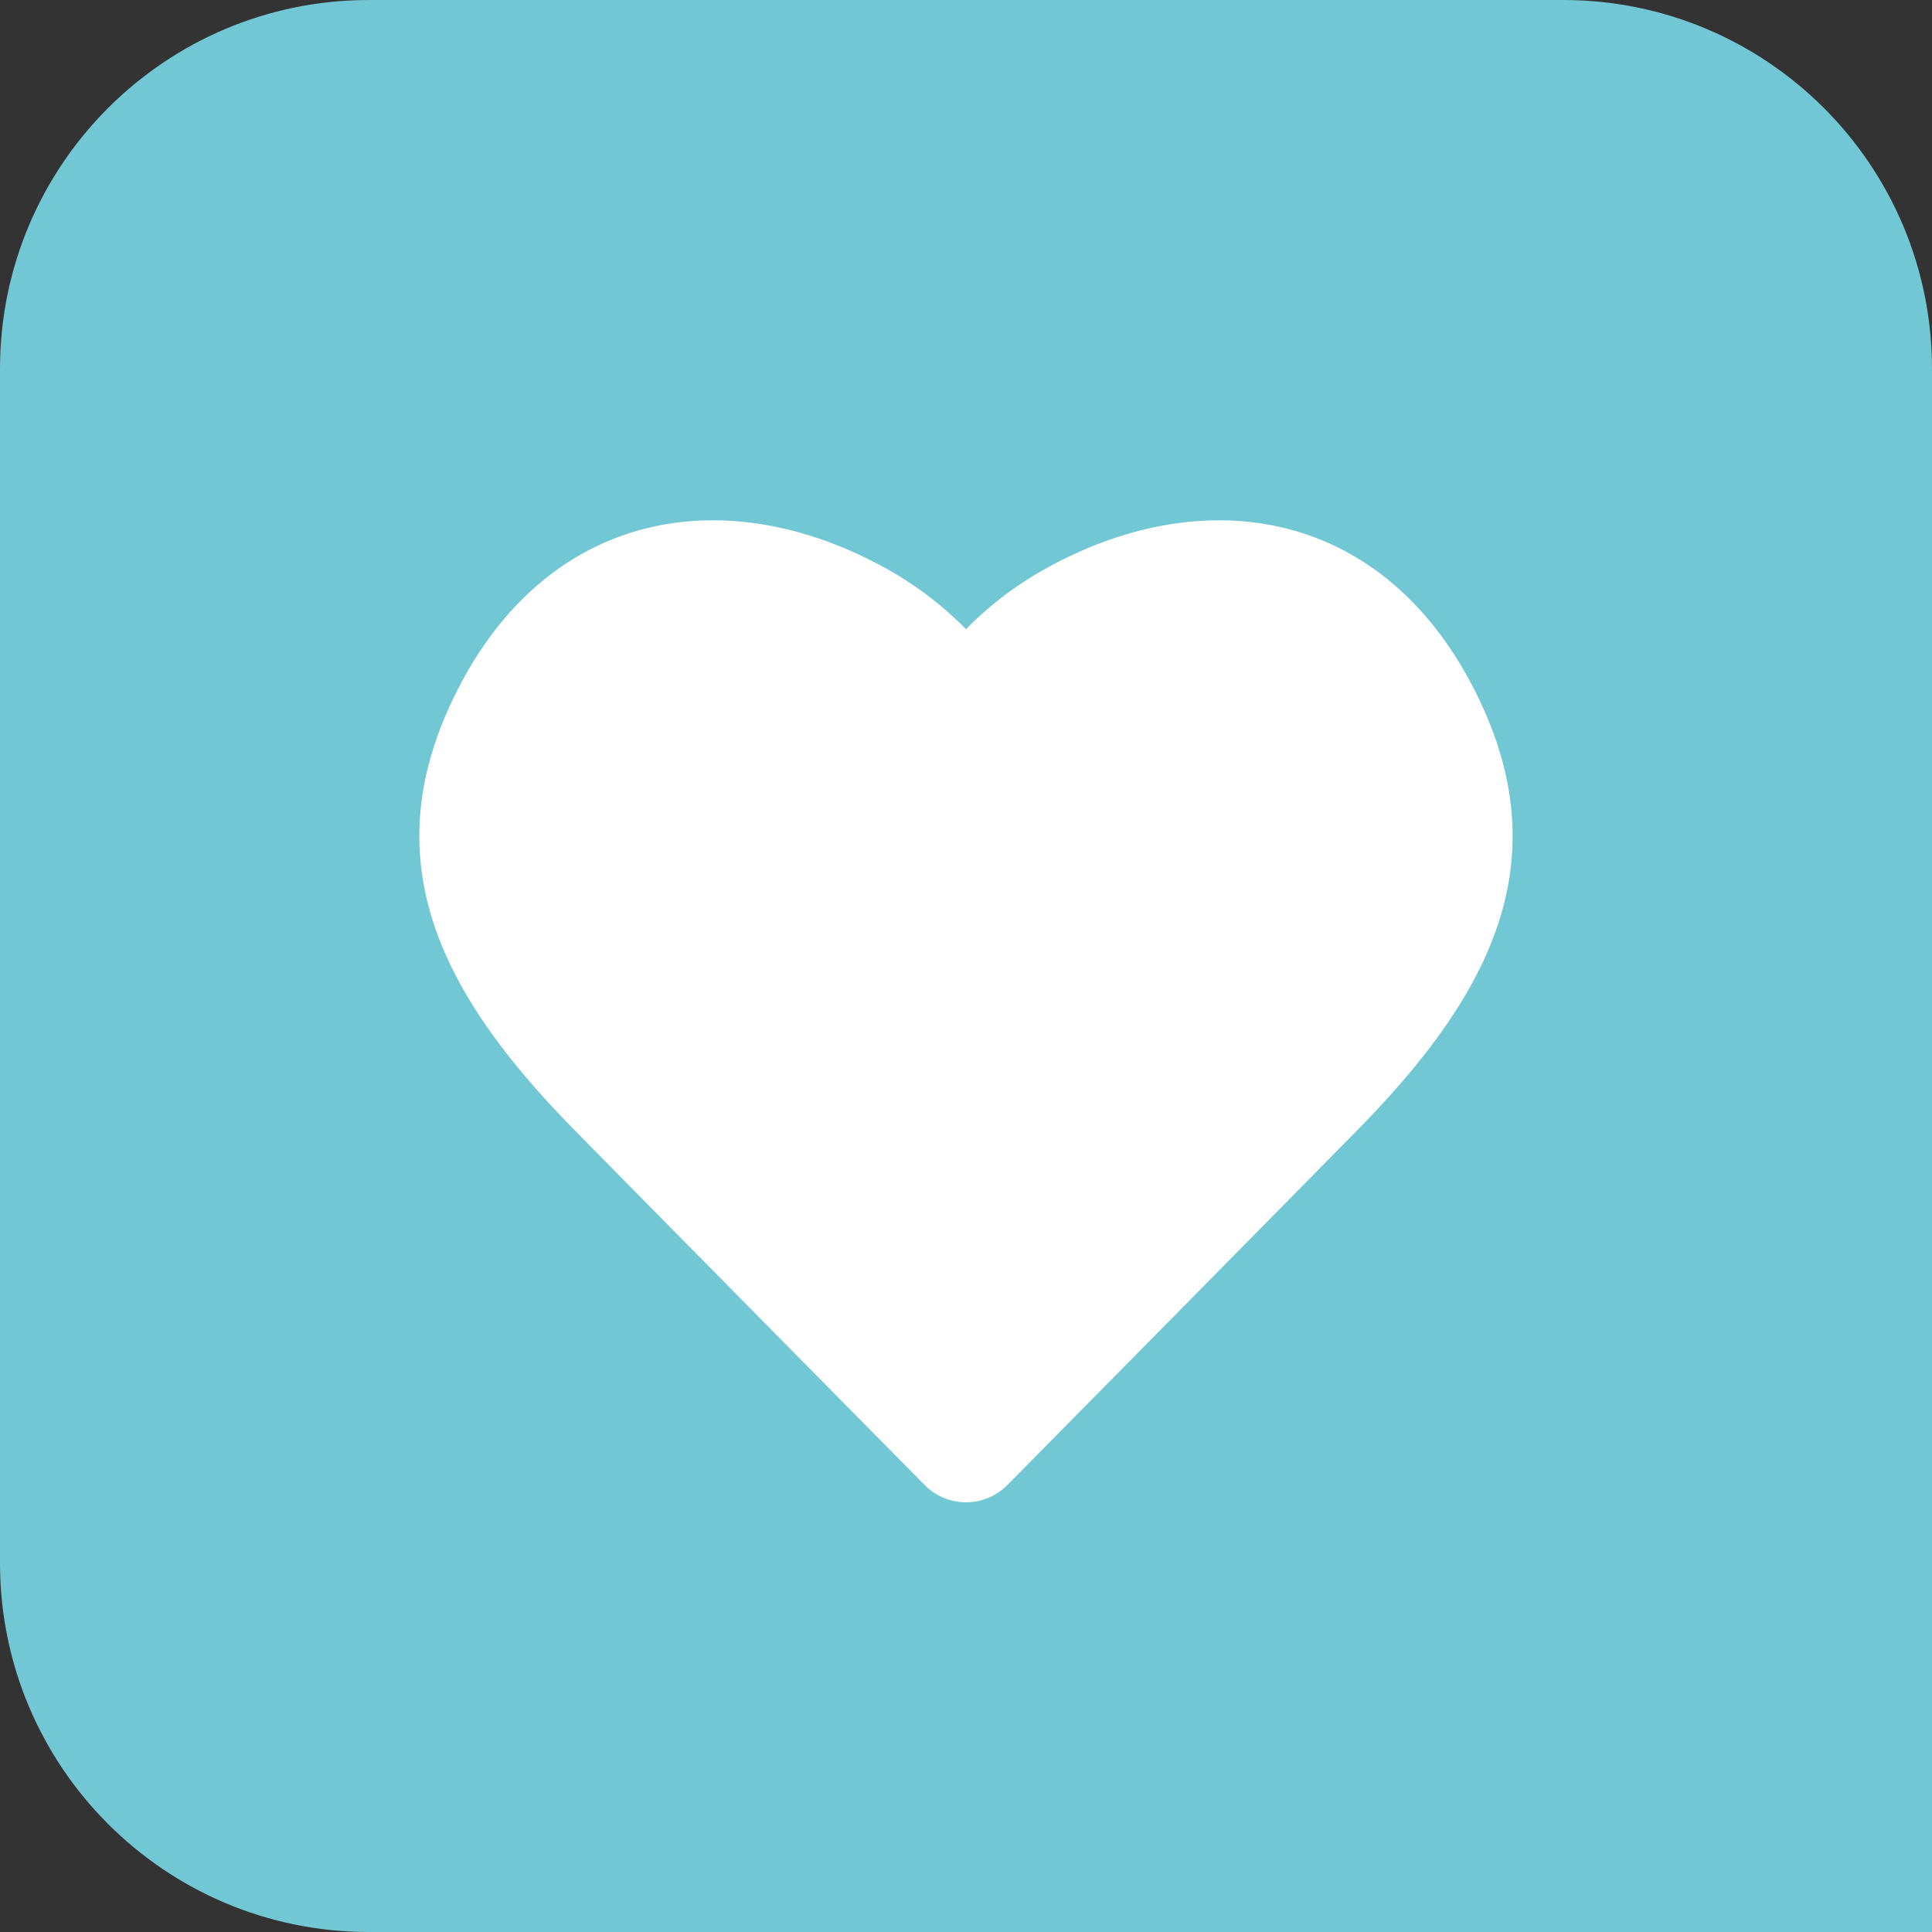 <?xml version="1.0" encoding="UTF-8" standalone="no"?> <svg xmlns="http://www.w3.org/2000/svg" height="60" viewBox="0 0 60 60" width="60"><rect x="0" y="0" width="60" height="60" fill="#333333" stroke="none"/><clipPath id="a"><path d="M0 0h60v60H0z" transform="matrix(1 0 0 -1 0 60)"></path></clipPath><g clip-path="url(#a)"><path d="M48.544 0H11.456C5.129 0 0 5.129 0 11.456v37.088C0 54.871 5.129 60 11.456 60H60V11.456C60 5.129 54.87 0 48.544 0" fill="#72c7d4"></path><path d="M45.978 21.807c-2.815-5.987-8.48-6.942-13.509-4.145-.935.52-1.76 1.156-2.469 1.878a10.854 10.854 0 0 0-2.469-1.878c-5.029-2.797-10.694-1.842-13.509 4.145-2.409 5.122-.198 9.198 3.815 13.283 2.158 2.197 8.118 8.232 10.878 11.027a1.803 1.803 0 0 0 2.57 0A7965.02 7965.02 0 0 0 42.161 35.09c4.014-4.085 6.224-8.161 3.816-13.283" fill="#fff"></path></g></svg> 